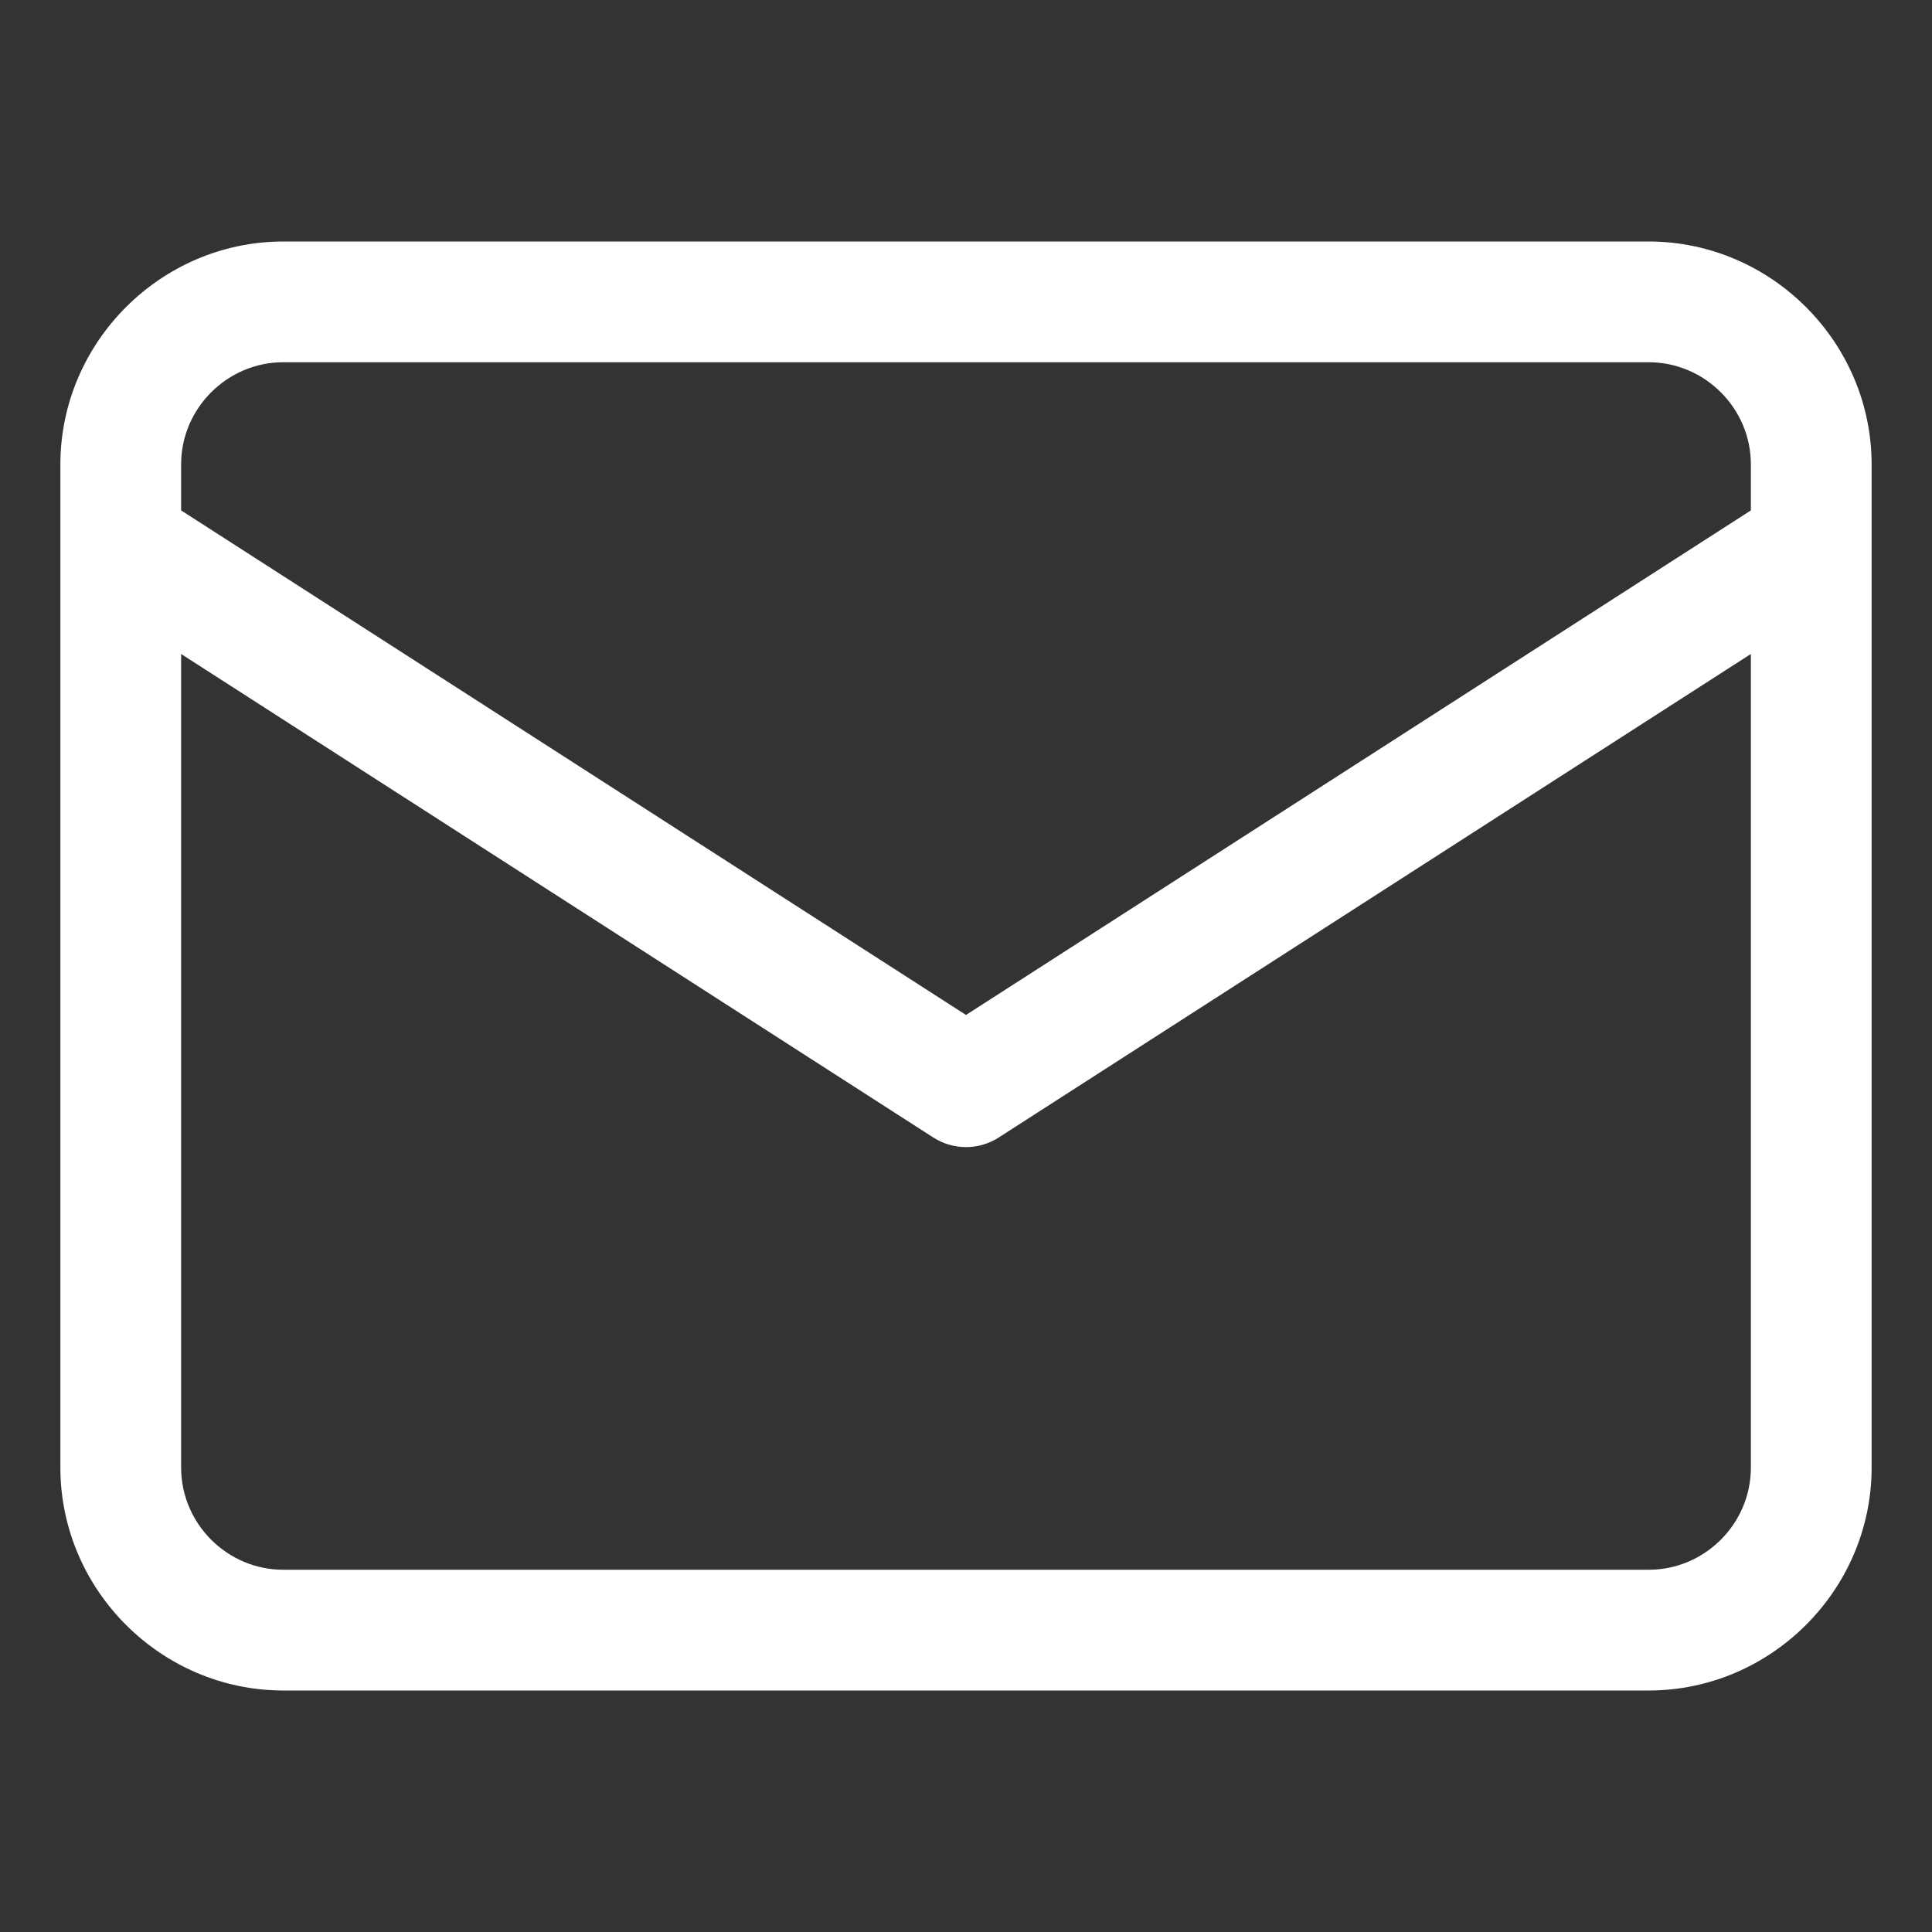<?xml version="1.0" encoding="UTF-8" standalone="no"?> <svg xmlns="http://www.w3.org/2000/svg" xmlns:xlink="http://www.w3.org/1999/xlink" xmlns:serif="http://www.serif.com/" width="100%" height="100%" viewBox="0 0 512 512" version="1.1" xml:space="preserve" style="fill-rule:evenodd;clip-rule:evenodd;stroke-linejoin:round;stroke-miterlimit:2;"><rect x="0" y="0" width="512" height="512" fill="#333333" stroke="none"/> <g id="Layer_3"> <path d="M436.976,64L75.024,64C42.658,64.035 16.035,90.658 16,123.024L16,388.976C16.035,421.342 42.658,447.965 75.024,448L436.976,448C469.342,447.965 495.965,421.342 496,388.976L496,123.024C495.965,90.658 469.342,64.035 436.976,64ZM75.024,96L436.976,96C451.794,96.018 463.982,108.206 464,123.024L464,135.264L256,268.976L48,135.264L48,123.024C48.018,108.206 60.206,96.018 75.024,96ZM436.976,416L75.024,416C60.206,415.982 48.018,403.794 48,388.976L48,173.312L247.344,301.456C252.607,304.841 259.393,304.841 264.656,301.456L464,173.312L464,388.976C463.982,403.794 451.794,415.982 436.976,416Z" style="fill:white;fill-rule:nonzero;"></path> </g> </svg> 